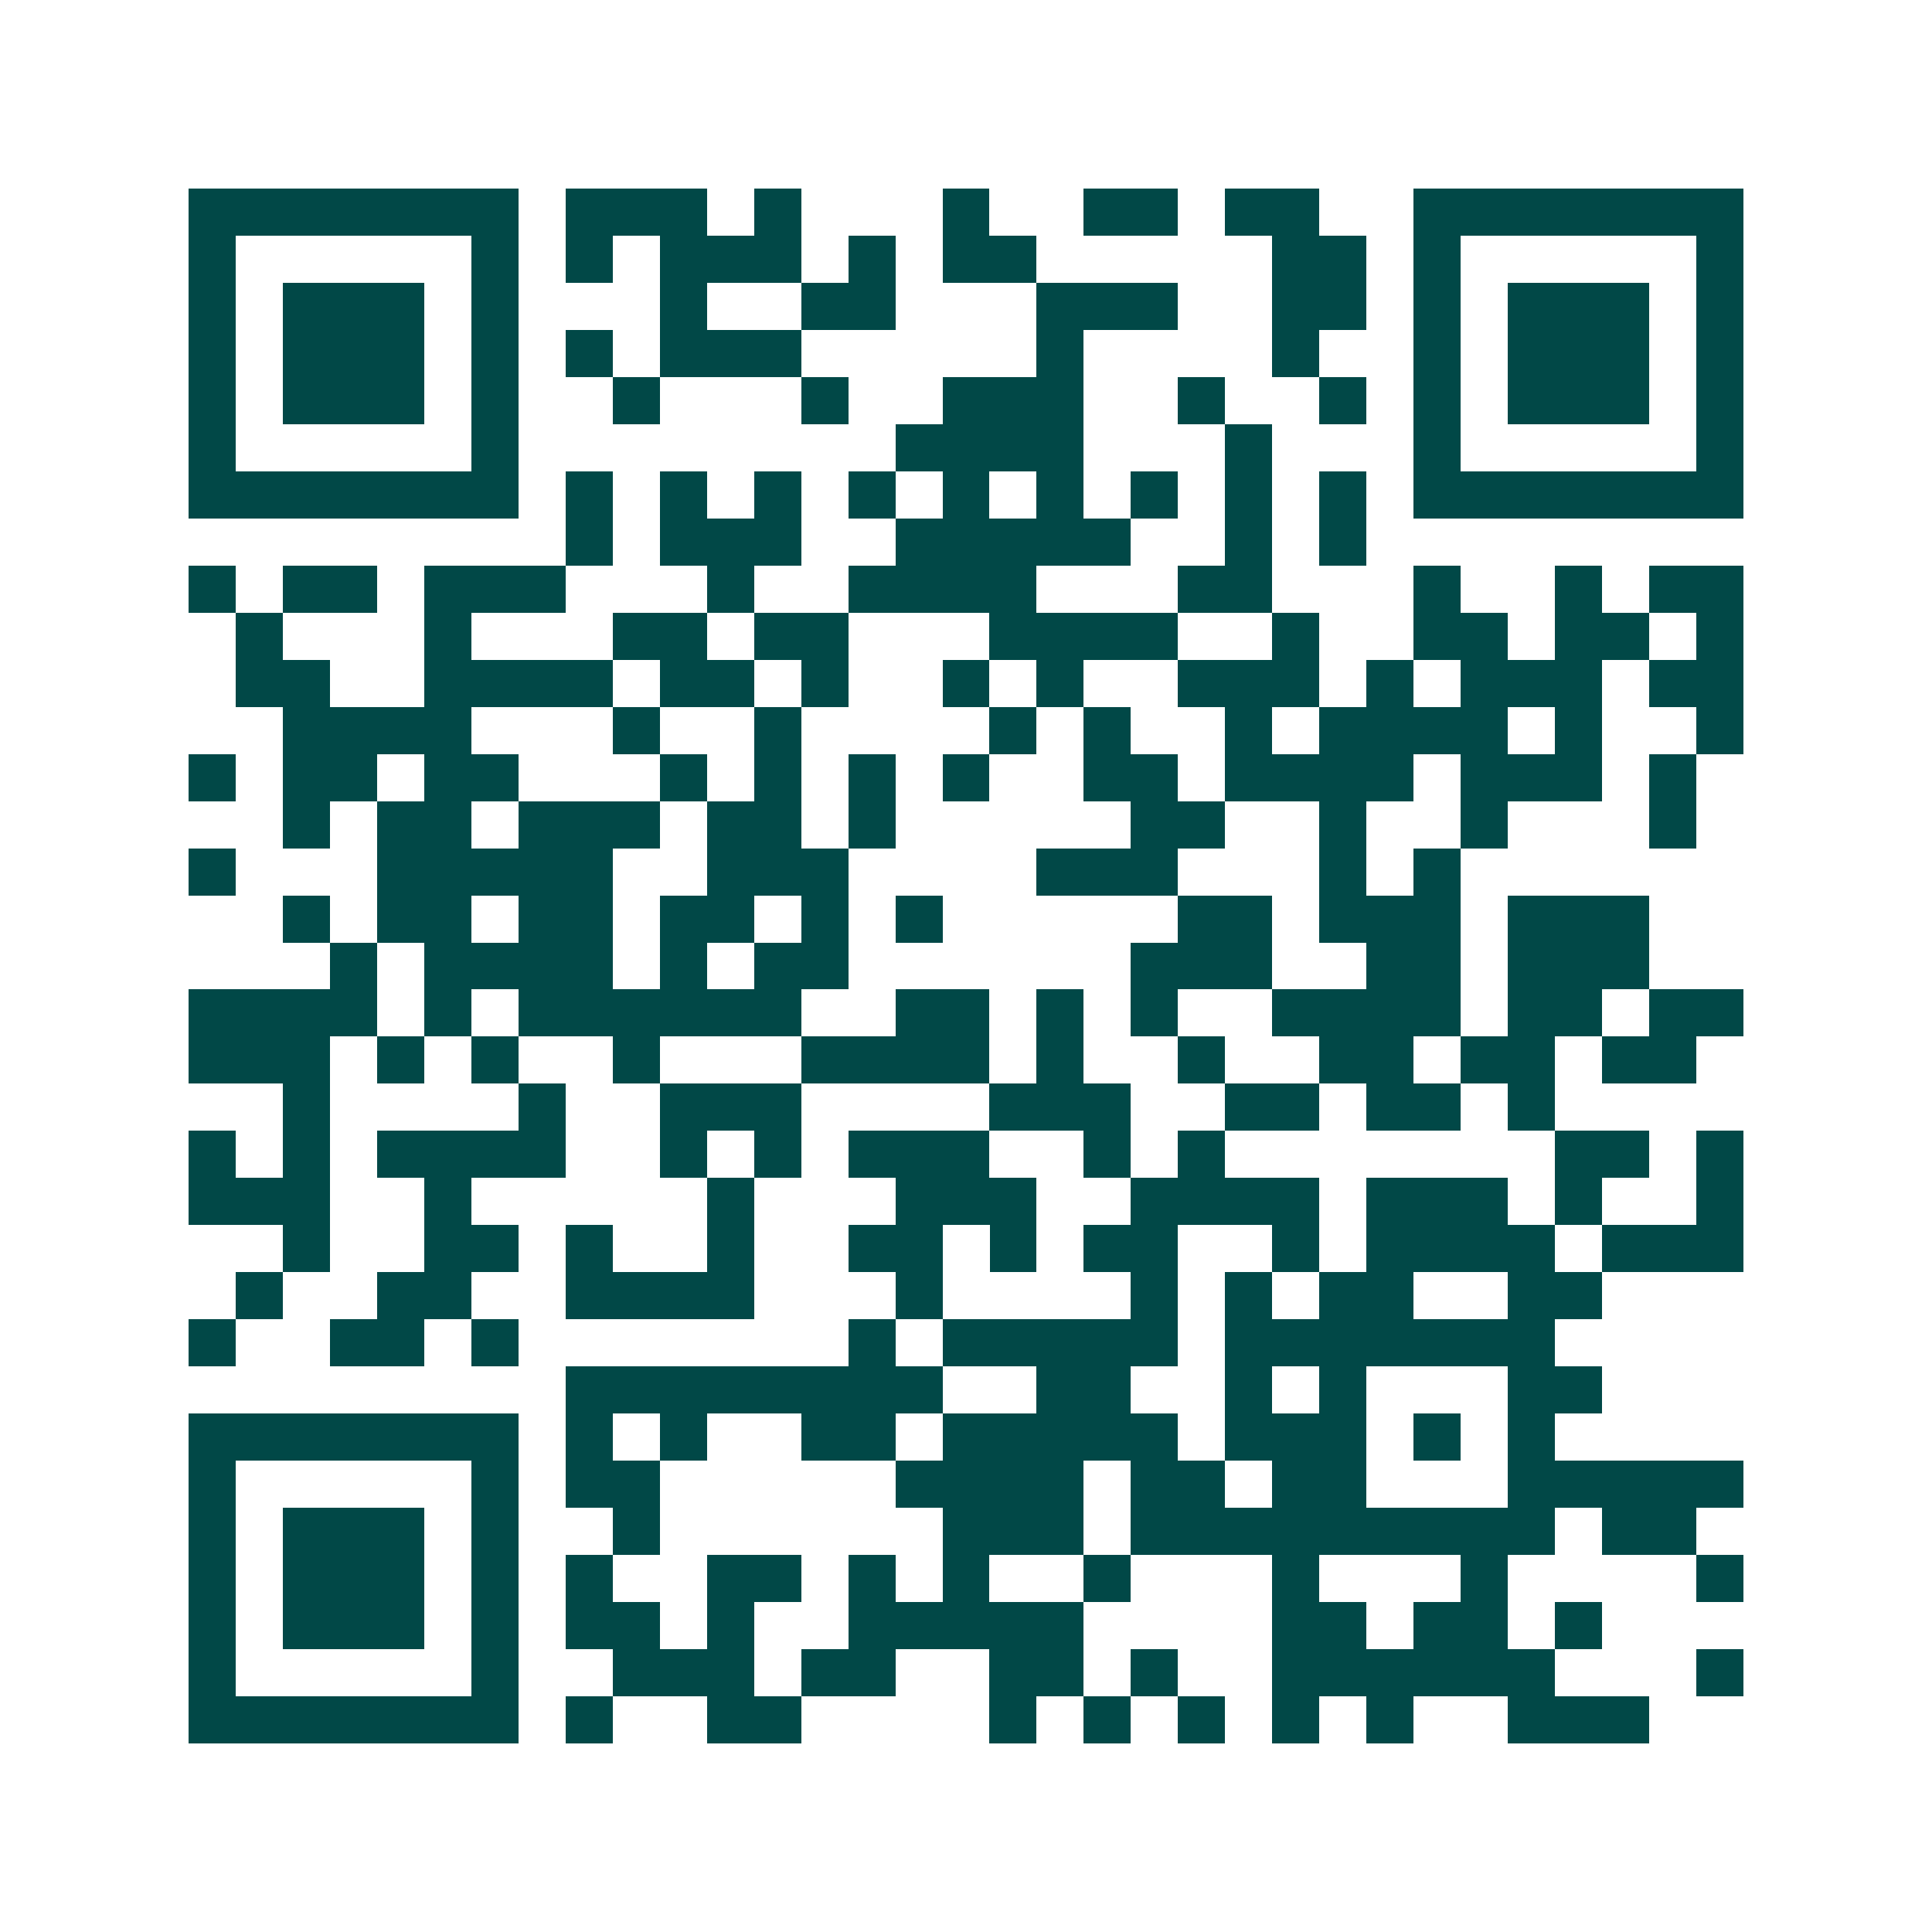 <svg xmlns="http://www.w3.org/2000/svg" width="200" height="200" viewBox="0 0 41 41" shape-rendering="crispEdges"><path fill="#ffffff" d="M0 0h41v41H0z"/><path stroke="#014847" d="M4 4.5h7m1 0h3m1 0h1m3 0h1m2 0h2m1 0h2m2 0h7M4 5.5h1m5 0h1m1 0h1m1 0h3m1 0h1m1 0h2m5 0h2m1 0h1m5 0h1M4 6.5h1m1 0h3m1 0h1m3 0h1m2 0h2m3 0h3m2 0h2m1 0h1m1 0h3m1 0h1M4 7.5h1m1 0h3m1 0h1m1 0h1m1 0h3m5 0h1m4 0h1m2 0h1m1 0h3m1 0h1M4 8.5h1m1 0h3m1 0h1m2 0h1m3 0h1m2 0h3m2 0h1m2 0h1m1 0h1m1 0h3m1 0h1M4 9.5h1m5 0h1m8 0h4m3 0h1m3 0h1m5 0h1M4 10.5h7m1 0h1m1 0h1m1 0h1m1 0h1m1 0h1m1 0h1m1 0h1m1 0h1m1 0h1m1 0h7M12 11.5h1m1 0h3m2 0h5m2 0h1m1 0h1M4 12.5h1m1 0h2m1 0h3m3 0h1m2 0h4m3 0h2m3 0h1m2 0h1m1 0h2M5 13.5h1m3 0h1m3 0h2m1 0h2m3 0h4m2 0h1m2 0h2m1 0h2m1 0h1M5 14.5h2m2 0h4m1 0h2m1 0h1m2 0h1m1 0h1m2 0h3m1 0h1m1 0h3m1 0h2M6 15.5h4m3 0h1m2 0h1m4 0h1m1 0h1m2 0h1m1 0h4m1 0h1m2 0h1M4 16.5h1m1 0h2m1 0h2m3 0h1m1 0h1m1 0h1m1 0h1m2 0h2m1 0h4m1 0h3m1 0h1M6 17.5h1m1 0h2m1 0h3m1 0h2m1 0h1m5 0h2m2 0h1m2 0h1m3 0h1M4 18.5h1m3 0h5m2 0h3m4 0h3m3 0h1m1 0h1M6 19.5h1m1 0h2m1 0h2m1 0h2m1 0h1m1 0h1m5 0h2m1 0h3m1 0h3M7 20.5h1m1 0h4m1 0h1m1 0h2m6 0h3m2 0h2m1 0h3M4 21.5h4m1 0h1m1 0h6m2 0h2m1 0h1m1 0h1m2 0h4m1 0h2m1 0h2M4 22.5h3m1 0h1m1 0h1m2 0h1m3 0h4m1 0h1m2 0h1m2 0h2m1 0h2m1 0h2M6 23.5h1m4 0h1m2 0h3m4 0h3m2 0h2m1 0h2m1 0h1M4 24.5h1m1 0h1m1 0h4m2 0h1m1 0h1m1 0h3m2 0h1m1 0h1m7 0h2m1 0h1M4 25.5h3m2 0h1m5 0h1m3 0h3m2 0h4m1 0h3m1 0h1m2 0h1M6 26.5h1m2 0h2m1 0h1m2 0h1m2 0h2m1 0h1m1 0h2m2 0h1m1 0h4m1 0h3M5 27.5h1m2 0h2m2 0h4m3 0h1m4 0h1m1 0h1m1 0h2m2 0h2M4 28.5h1m2 0h2m1 0h1m7 0h1m1 0h5m1 0h7M12 29.5h8m2 0h2m2 0h1m1 0h1m3 0h2M4 30.5h7m1 0h1m1 0h1m2 0h2m1 0h5m1 0h3m1 0h1m1 0h1M4 31.5h1m5 0h1m1 0h2m5 0h4m1 0h2m1 0h2m3 0h5M4 32.5h1m1 0h3m1 0h1m2 0h1m6 0h3m1 0h9m1 0h2M4 33.5h1m1 0h3m1 0h1m1 0h1m2 0h2m1 0h1m1 0h1m2 0h1m3 0h1m3 0h1m4 0h1M4 34.5h1m1 0h3m1 0h1m1 0h2m1 0h1m2 0h5m4 0h2m1 0h2m1 0h1M4 35.5h1m5 0h1m2 0h3m1 0h2m2 0h2m1 0h1m2 0h6m3 0h1M4 36.5h7m1 0h1m2 0h2m4 0h1m1 0h1m1 0h1m1 0h1m1 0h1m2 0h3"/></svg>
